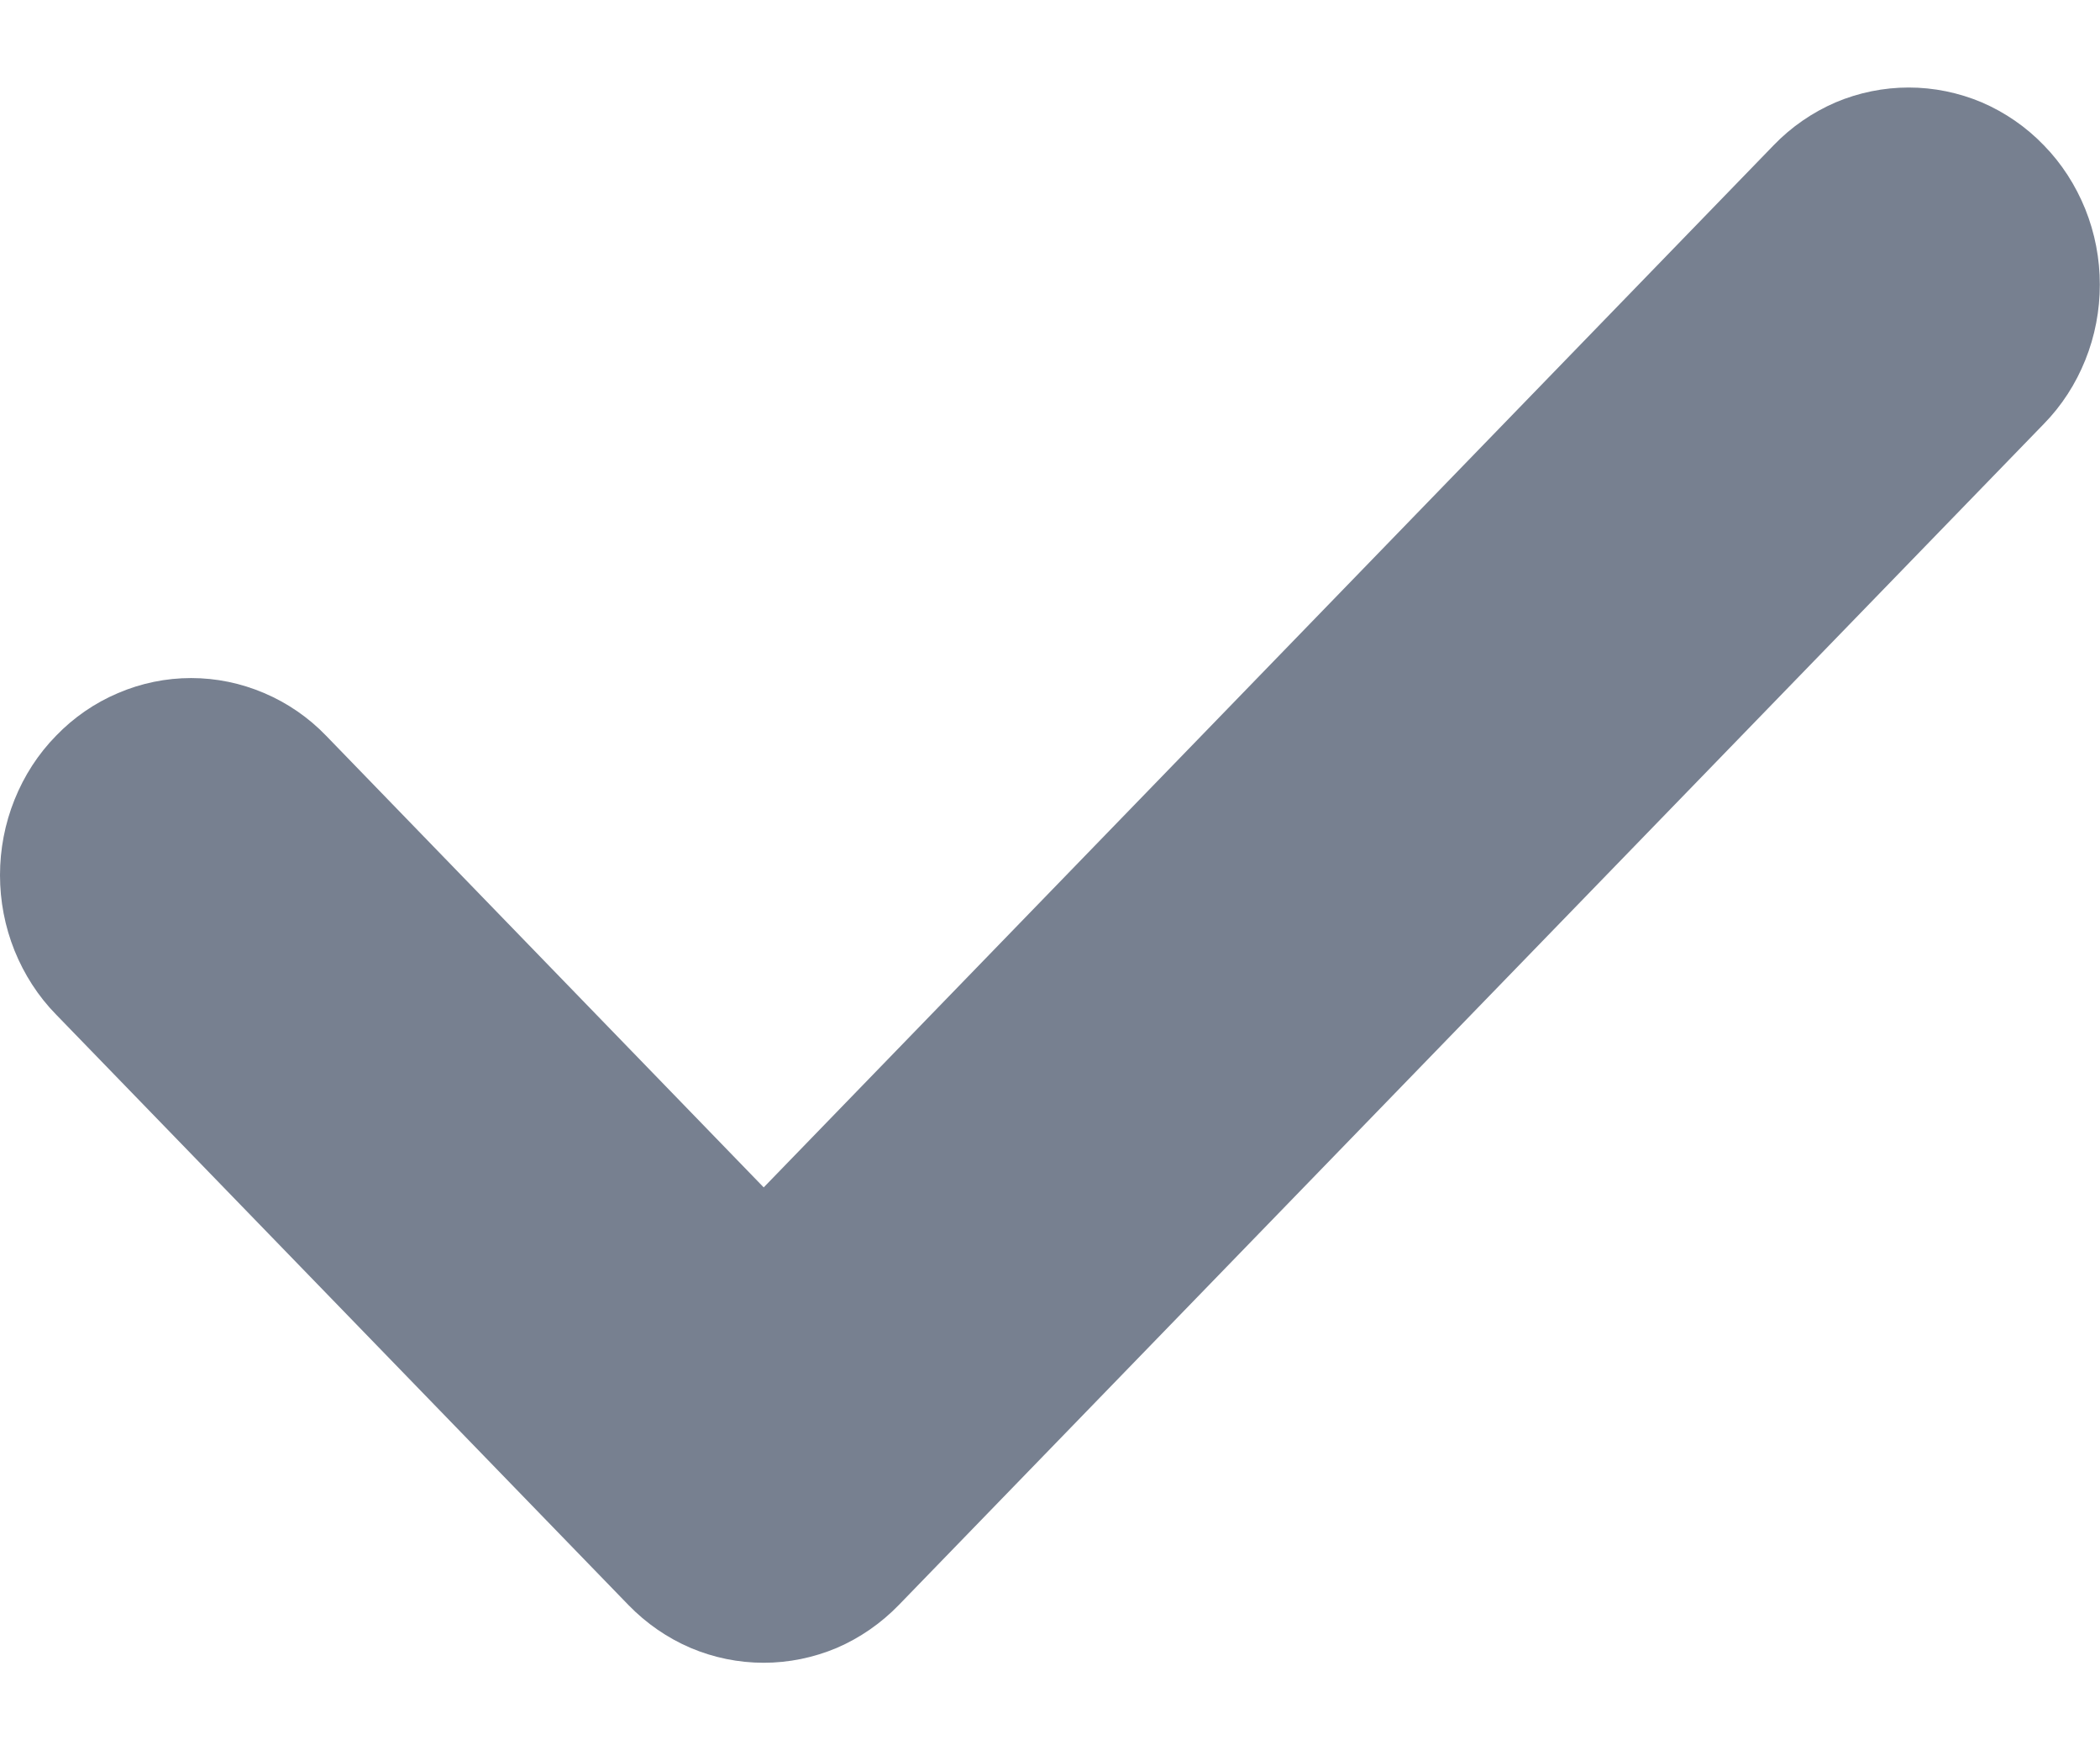 <svg width="12" height="10" viewBox="0 0 12 10" fill="none" xmlns="http://www.w3.org/2000/svg">
<path fill-rule="evenodd" clip-rule="evenodd" d="M11.679 0.83C11.781 0.934 11.861 1.059 11.916 1.195C11.971 1.332 11.999 1.478 11.999 1.626C11.999 1.774 11.971 1.921 11.916 2.057C11.861 2.194 11.781 2.318 11.679 2.422L5.136 9.17C5.034 9.275 4.914 9.358 4.782 9.415C4.649 9.471 4.507 9.5 4.364 9.5C4.22 9.5 4.078 9.471 3.946 9.415C3.813 9.358 3.693 9.275 3.591 9.17L0.32 5.796C0.218 5.692 0.138 5.567 0.083 5.431C0.028 5.294 1.06838e-09 5.148 0 5C-1.06837e-09 4.852 0.028 4.706 0.083 4.569C0.138 4.432 0.218 4.308 0.32 4.204C0.421 4.099 0.542 4.016 0.674 3.96C0.807 3.903 0.949 3.874 1.092 3.874C1.235 3.874 1.377 3.903 1.51 3.96C1.642 4.016 1.763 4.099 1.864 4.204L4.364 6.784L10.135 0.83C10.236 0.725 10.357 0.642 10.489 0.585C10.621 0.529 10.764 0.5 10.907 0.5C11.05 0.5 11.192 0.529 11.325 0.585C11.457 0.642 11.578 0.725 11.679 0.83Z" fill="#778090"/>
</svg>
